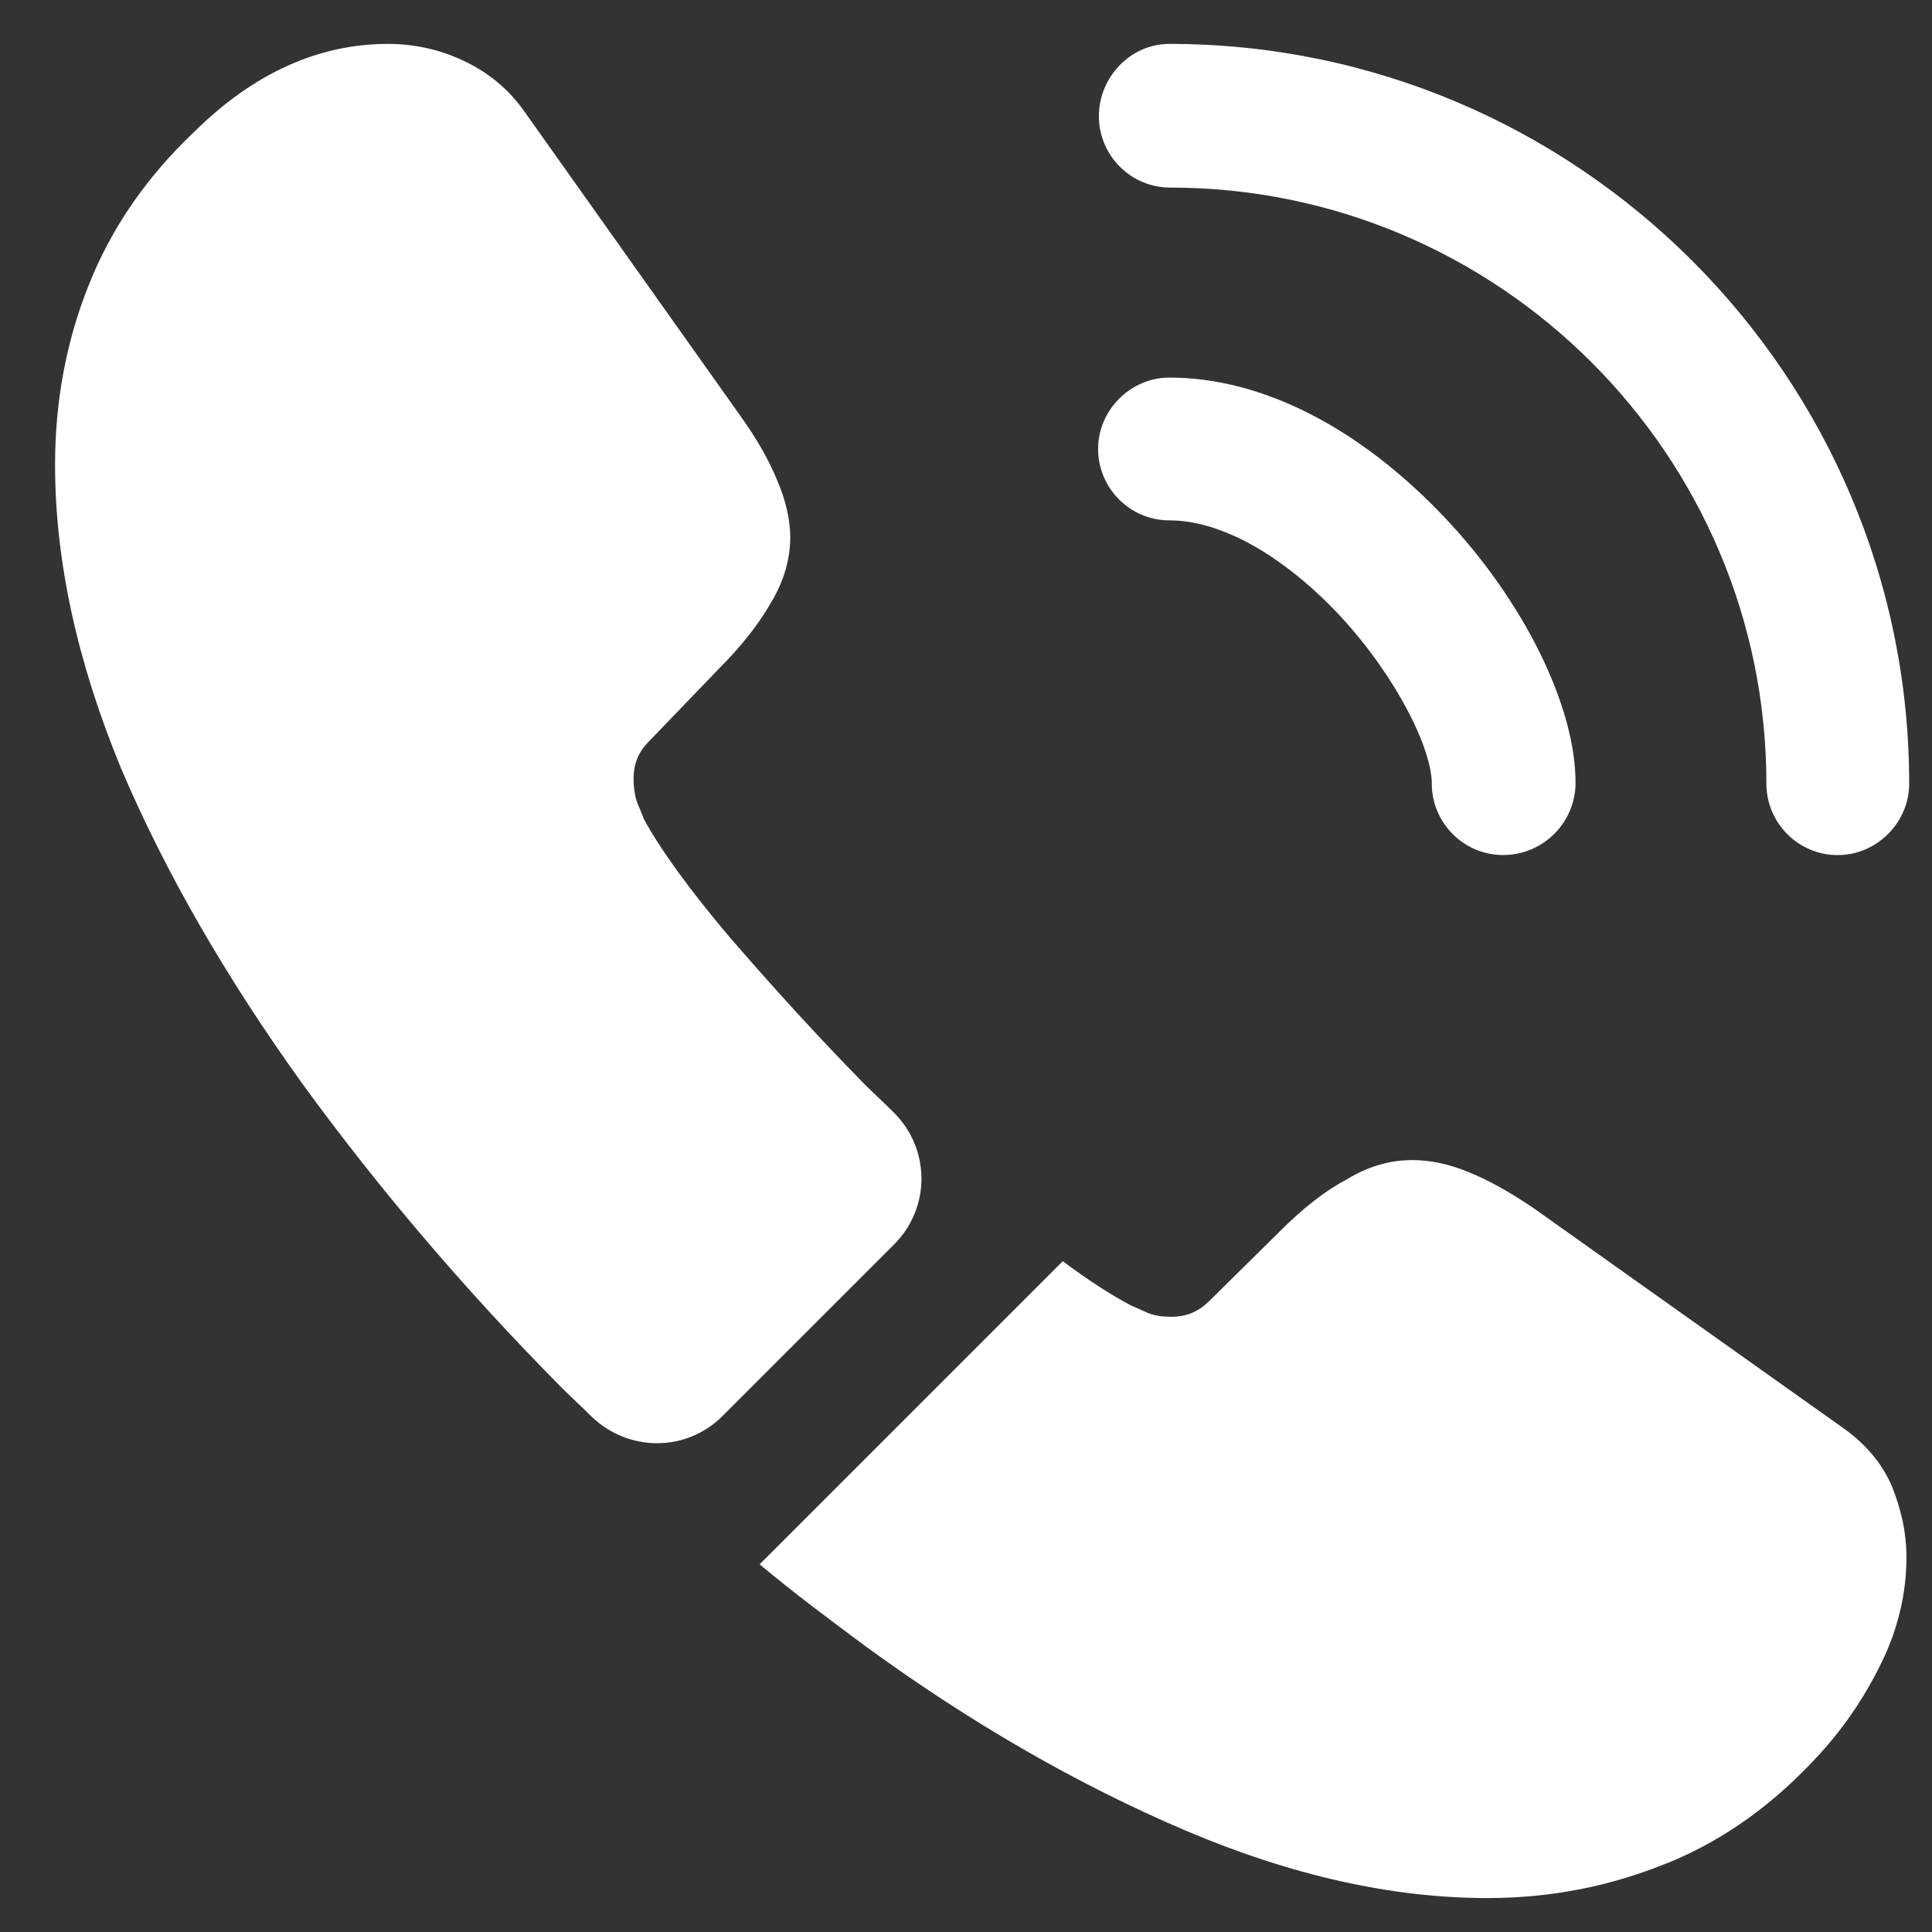 <svg width="32" height="32" viewBox="0 0 32 32" fill="none" xmlns="http://www.w3.org/2000/svg">
<rect x="0" y="0" width="32" height="32" fill="#333333" stroke="none"/>
<path d="M24.898 14.162C24.238 14.162 23.715 13.624 23.715 12.98C23.715 12.411 23.147 11.229 22.195 10.2C21.259 9.202 20.23 8.619 19.37 8.619C18.71 8.619 18.188 8.081 18.188 7.436C18.188 6.791 18.725 6.254 19.37 6.254C20.905 6.254 22.518 7.083 23.93 8.573C25.251 9.97 26.096 11.705 26.096 12.964C26.096 13.624 25.558 14.162 24.898 14.162Z" fill="white"/>
<path d="M30.439 14.163C29.779 14.163 29.257 13.625 29.257 12.98C29.257 7.529 24.819 3.107 19.384 3.107C18.723 3.107 18.201 2.569 18.201 1.924C18.201 1.279 18.723 0.727 19.368 0.727C26.125 0.727 31.622 6.224 31.622 12.98C31.622 13.625 31.084 14.163 30.439 14.163Z" fill="white"/>
<path d="M14.809 20.612L11.968 23.453C11.369 24.052 10.417 24.052 9.803 23.468C9.634 23.299 9.465 23.145 9.296 22.977C7.715 21.38 6.287 19.706 5.012 17.955C3.753 16.205 2.739 14.454 2.002 12.719C1.281 10.969 0.912 9.295 0.912 7.698C0.912 6.654 1.096 5.656 1.465 4.734C1.833 3.798 2.417 2.938 3.231 2.17C4.214 1.203 5.288 0.727 6.425 0.727C6.855 0.727 7.285 0.819 7.669 1.003C8.068 1.187 8.421 1.464 8.697 1.863L12.26 6.884C12.536 7.268 12.736 7.621 12.874 7.959C13.012 8.281 13.089 8.604 13.089 8.896C13.089 9.264 12.982 9.633 12.767 9.986C12.567 10.339 12.275 10.708 11.907 11.076L10.74 12.289C10.571 12.458 10.494 12.658 10.494 12.903C10.494 13.026 10.509 13.134 10.54 13.257C10.586 13.38 10.632 13.472 10.663 13.564C10.939 14.07 11.415 14.731 12.091 15.529C12.782 16.328 13.519 17.142 14.317 17.955C14.471 18.109 14.64 18.262 14.793 18.416C15.408 19.015 15.423 19.998 14.809 20.612Z" fill="white"/>
<path d="M31.577 25.802C31.577 26.232 31.5 26.678 31.346 27.108C31.3 27.23 31.254 27.353 31.193 27.476C30.932 28.029 30.594 28.551 30.149 29.042C29.396 29.872 28.567 30.47 27.63 30.854C27.615 30.854 27.6 30.87 27.584 30.87C26.678 31.238 25.696 31.438 24.636 31.438C23.07 31.438 21.396 31.069 19.63 30.317C17.864 29.564 16.098 28.551 14.348 27.276C13.749 26.831 13.15 26.386 12.582 25.91L17.603 20.889C18.033 21.211 18.417 21.457 18.74 21.626C18.816 21.656 18.909 21.702 19.016 21.748C19.139 21.795 19.262 21.81 19.4 21.81C19.661 21.81 19.86 21.718 20.029 21.549L21.196 20.397C21.58 20.013 21.949 19.722 22.302 19.537C22.655 19.322 23.008 19.215 23.392 19.215C23.684 19.215 23.991 19.276 24.329 19.415C24.667 19.553 25.02 19.752 25.404 20.013L30.486 23.622C30.886 23.898 31.162 24.221 31.331 24.605C31.485 24.988 31.577 25.372 31.577 25.802Z" fill="white"/>
</svg>
